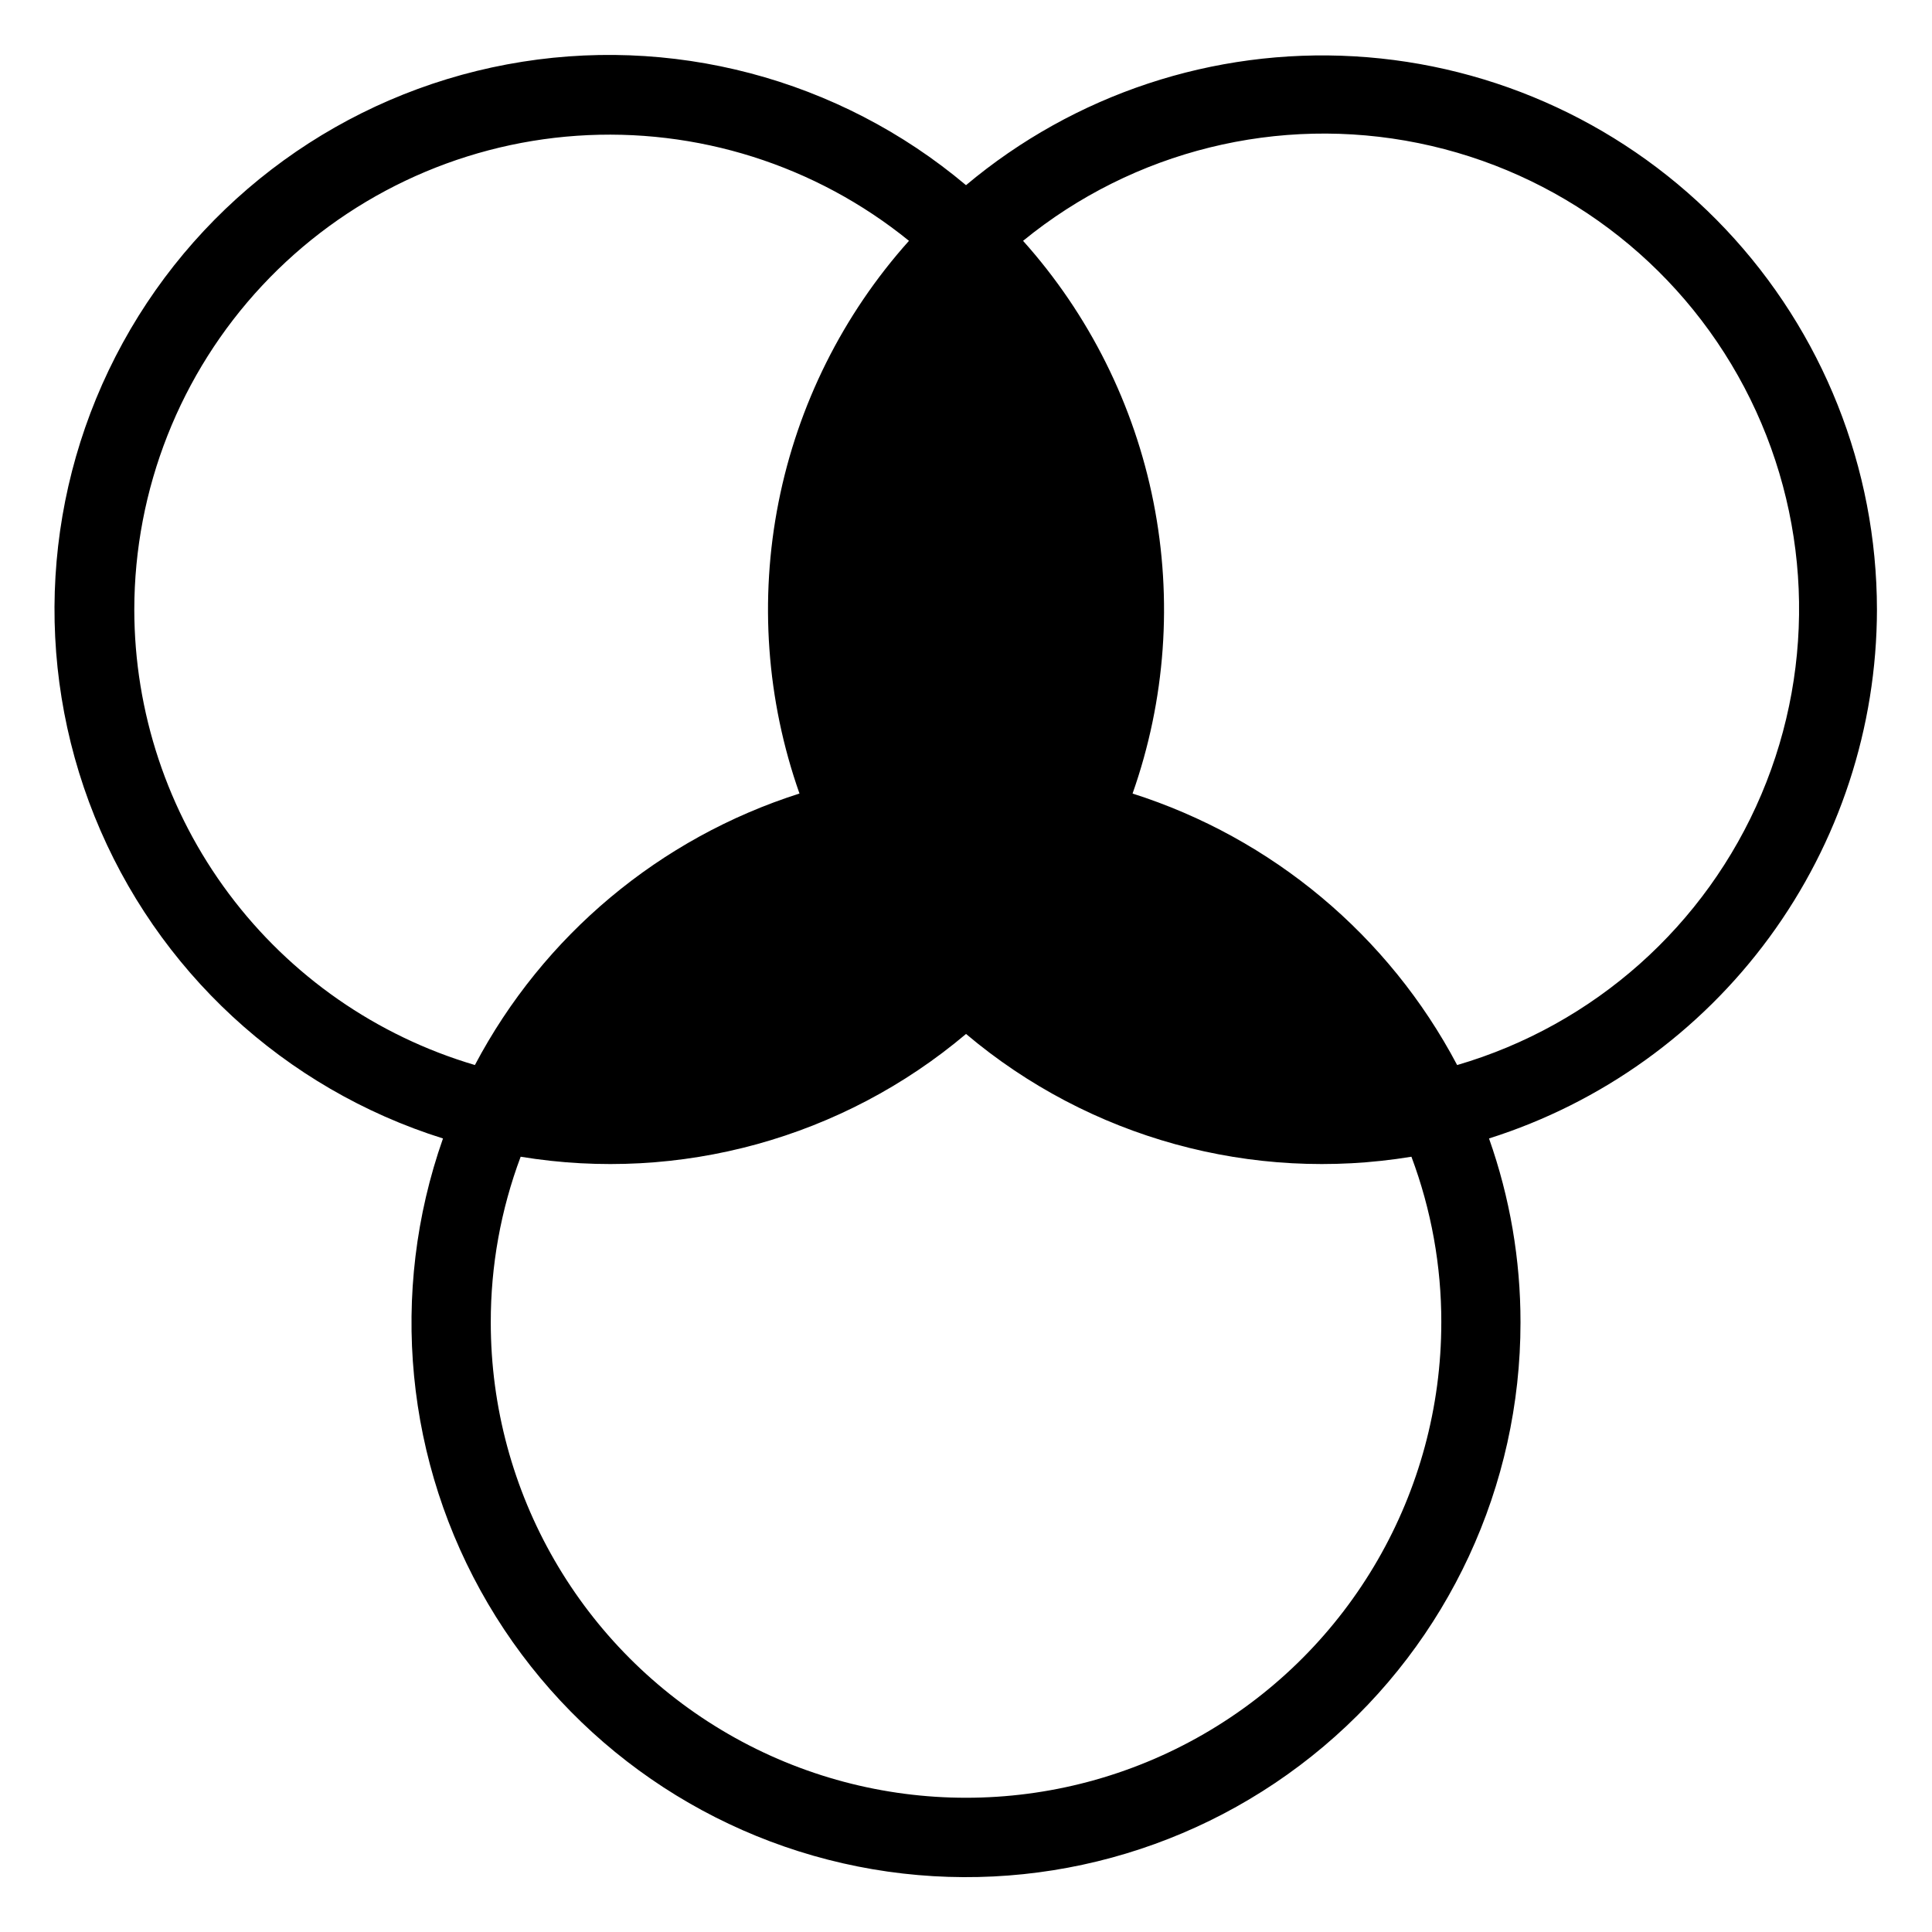 <?xml version="1.0" encoding="UTF-8"?>
<!-- Uploaded to: ICON Repo, www.iconrepo.com, Generator: ICON Repo Mixer Tools -->
<svg fill="#000000" width="800px" height="800px" version="1.1" viewBox="144 144 512 512" xmlns="http://www.w3.org/2000/svg">
 <path d="m641.41 305.54c-0.023-37.484-14.371-73.543-40.105-100.8-25.734-27.254-60.914-43.641-98.332-45.809-37.422-2.172-74.258 10.043-102.97 34.141-33.691-28.352-78.324-40.102-121.61-32.012-43.285 8.09-80.66 35.16-101.84 73.766-21.176 38.605-23.93 84.676-7.492 125.52 16.434 40.852 50.324 72.18 92.336 85.359-14.387 40.848-10.02 85.961 11.93 123.29s59.25 63.082 101.94 70.371c42.691 7.289 86.422-4.625 119.52-32.559s52.18-69.043 52.16-112.35c0.02-16.605-2.801-33.094-8.344-48.754 29.793-9.43 55.812-28.098 74.297-53.297 18.48-25.199 28.469-55.625 28.512-86.875zm-461.82 0c0.023-31.887 12.141-62.574 33.906-85.879 21.762-23.301 51.555-37.48 83.363-39.68 31.812-2.195 63.27 7.75 88.031 27.84-17.523 19.57-29.461 43.492-34.566 69.262-5.106 25.77-3.191 52.438 5.547 77.211-36.996 11.777-67.887 37.613-86.016 71.949-26.051-7.695-48.914-23.605-65.18-45.359-16.27-21.754-25.066-48.184-25.086-75.344zm346.37 188.93c0 45-24.004 86.582-62.973 109.08-38.973 22.5-86.984 22.5-125.95 0-38.973-22.496-62.977-64.078-62.977-109.08-0.023-14.996 2.66-29.879 7.922-43.926 42.211 6.949 85.344-4.941 118.03-32.535 32.684 27.594 75.816 39.484 118.03 32.535 5.262 14.047 7.945 28.93 7.922 43.926zm4.199-68.223c-18.125-34.336-49.016-60.172-86.016-71.949 8.738-24.773 10.652-51.441 5.547-77.211-5.106-25.77-17.043-49.691-34.566-69.262 29.27-23.918 67.734-33.43 104.78-25.902 37.043 7.527 68.75 31.293 86.363 64.738 17.617 33.445 19.277 73.035 4.527 107.84-14.75 34.805-44.348 61.145-80.633 71.75z"/>
</svg>